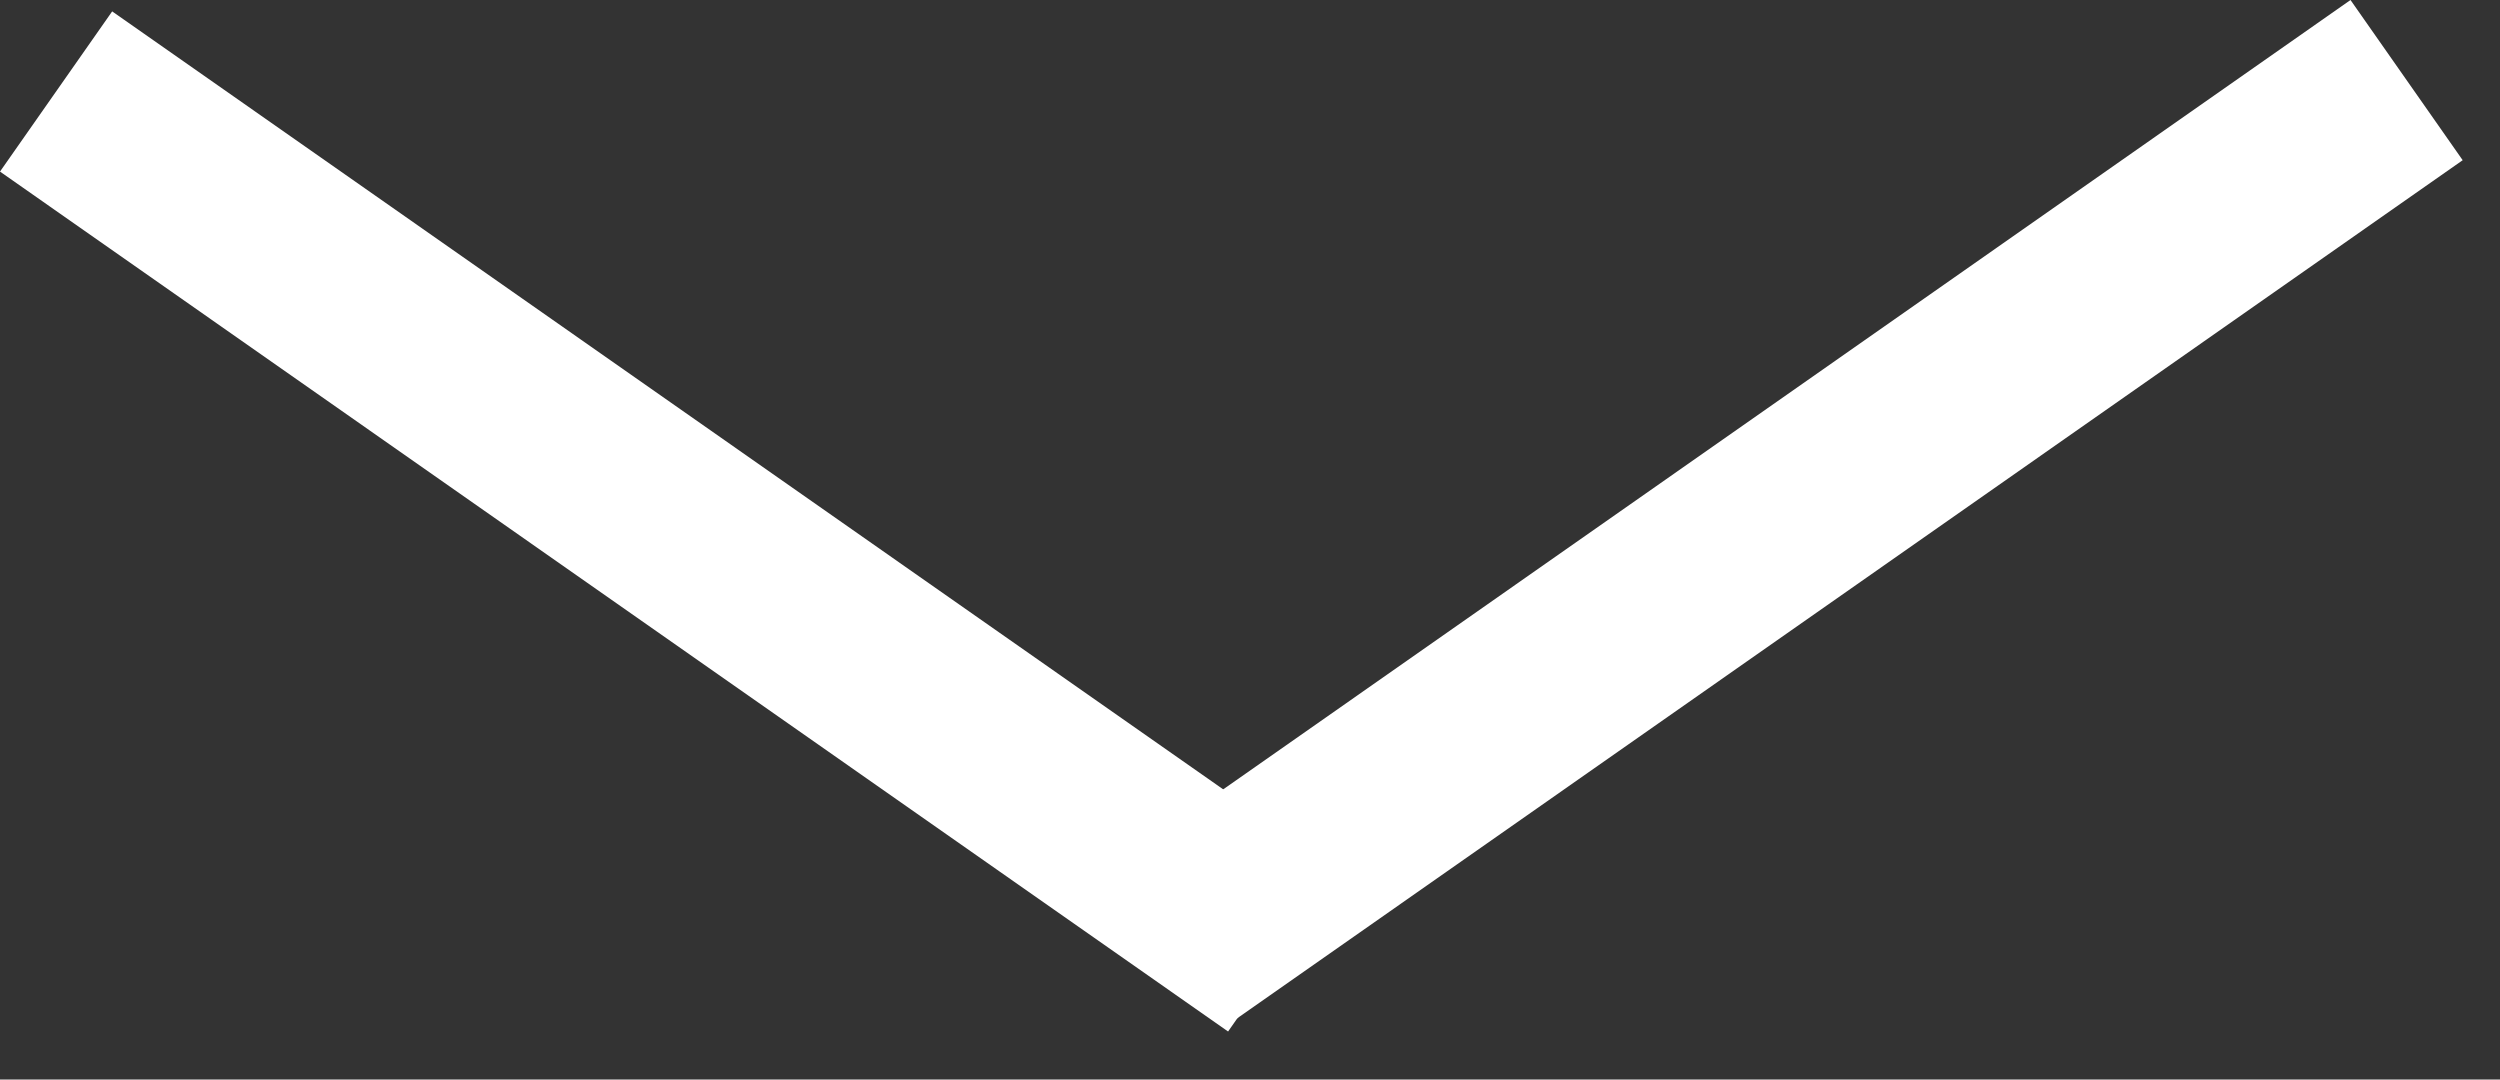 <?xml version="1.0" encoding="UTF-8"?> <svg xmlns="http://www.w3.org/2000/svg" width="44" height="19" viewBox="0 0 44 19" fill="none"><rect x="0" y="0" width="44" height="19" fill="#333333" stroke="none"/> <rect x="21.729" y="17.954" width="3.442" height="26.386" transform="rotate(-125 21.729 17.954)" fill="white"></rect> <rect y="3.02" width="3.442" height="26.386" transform="rotate(-55 0 3.02)" fill="white"></rect> </svg> 